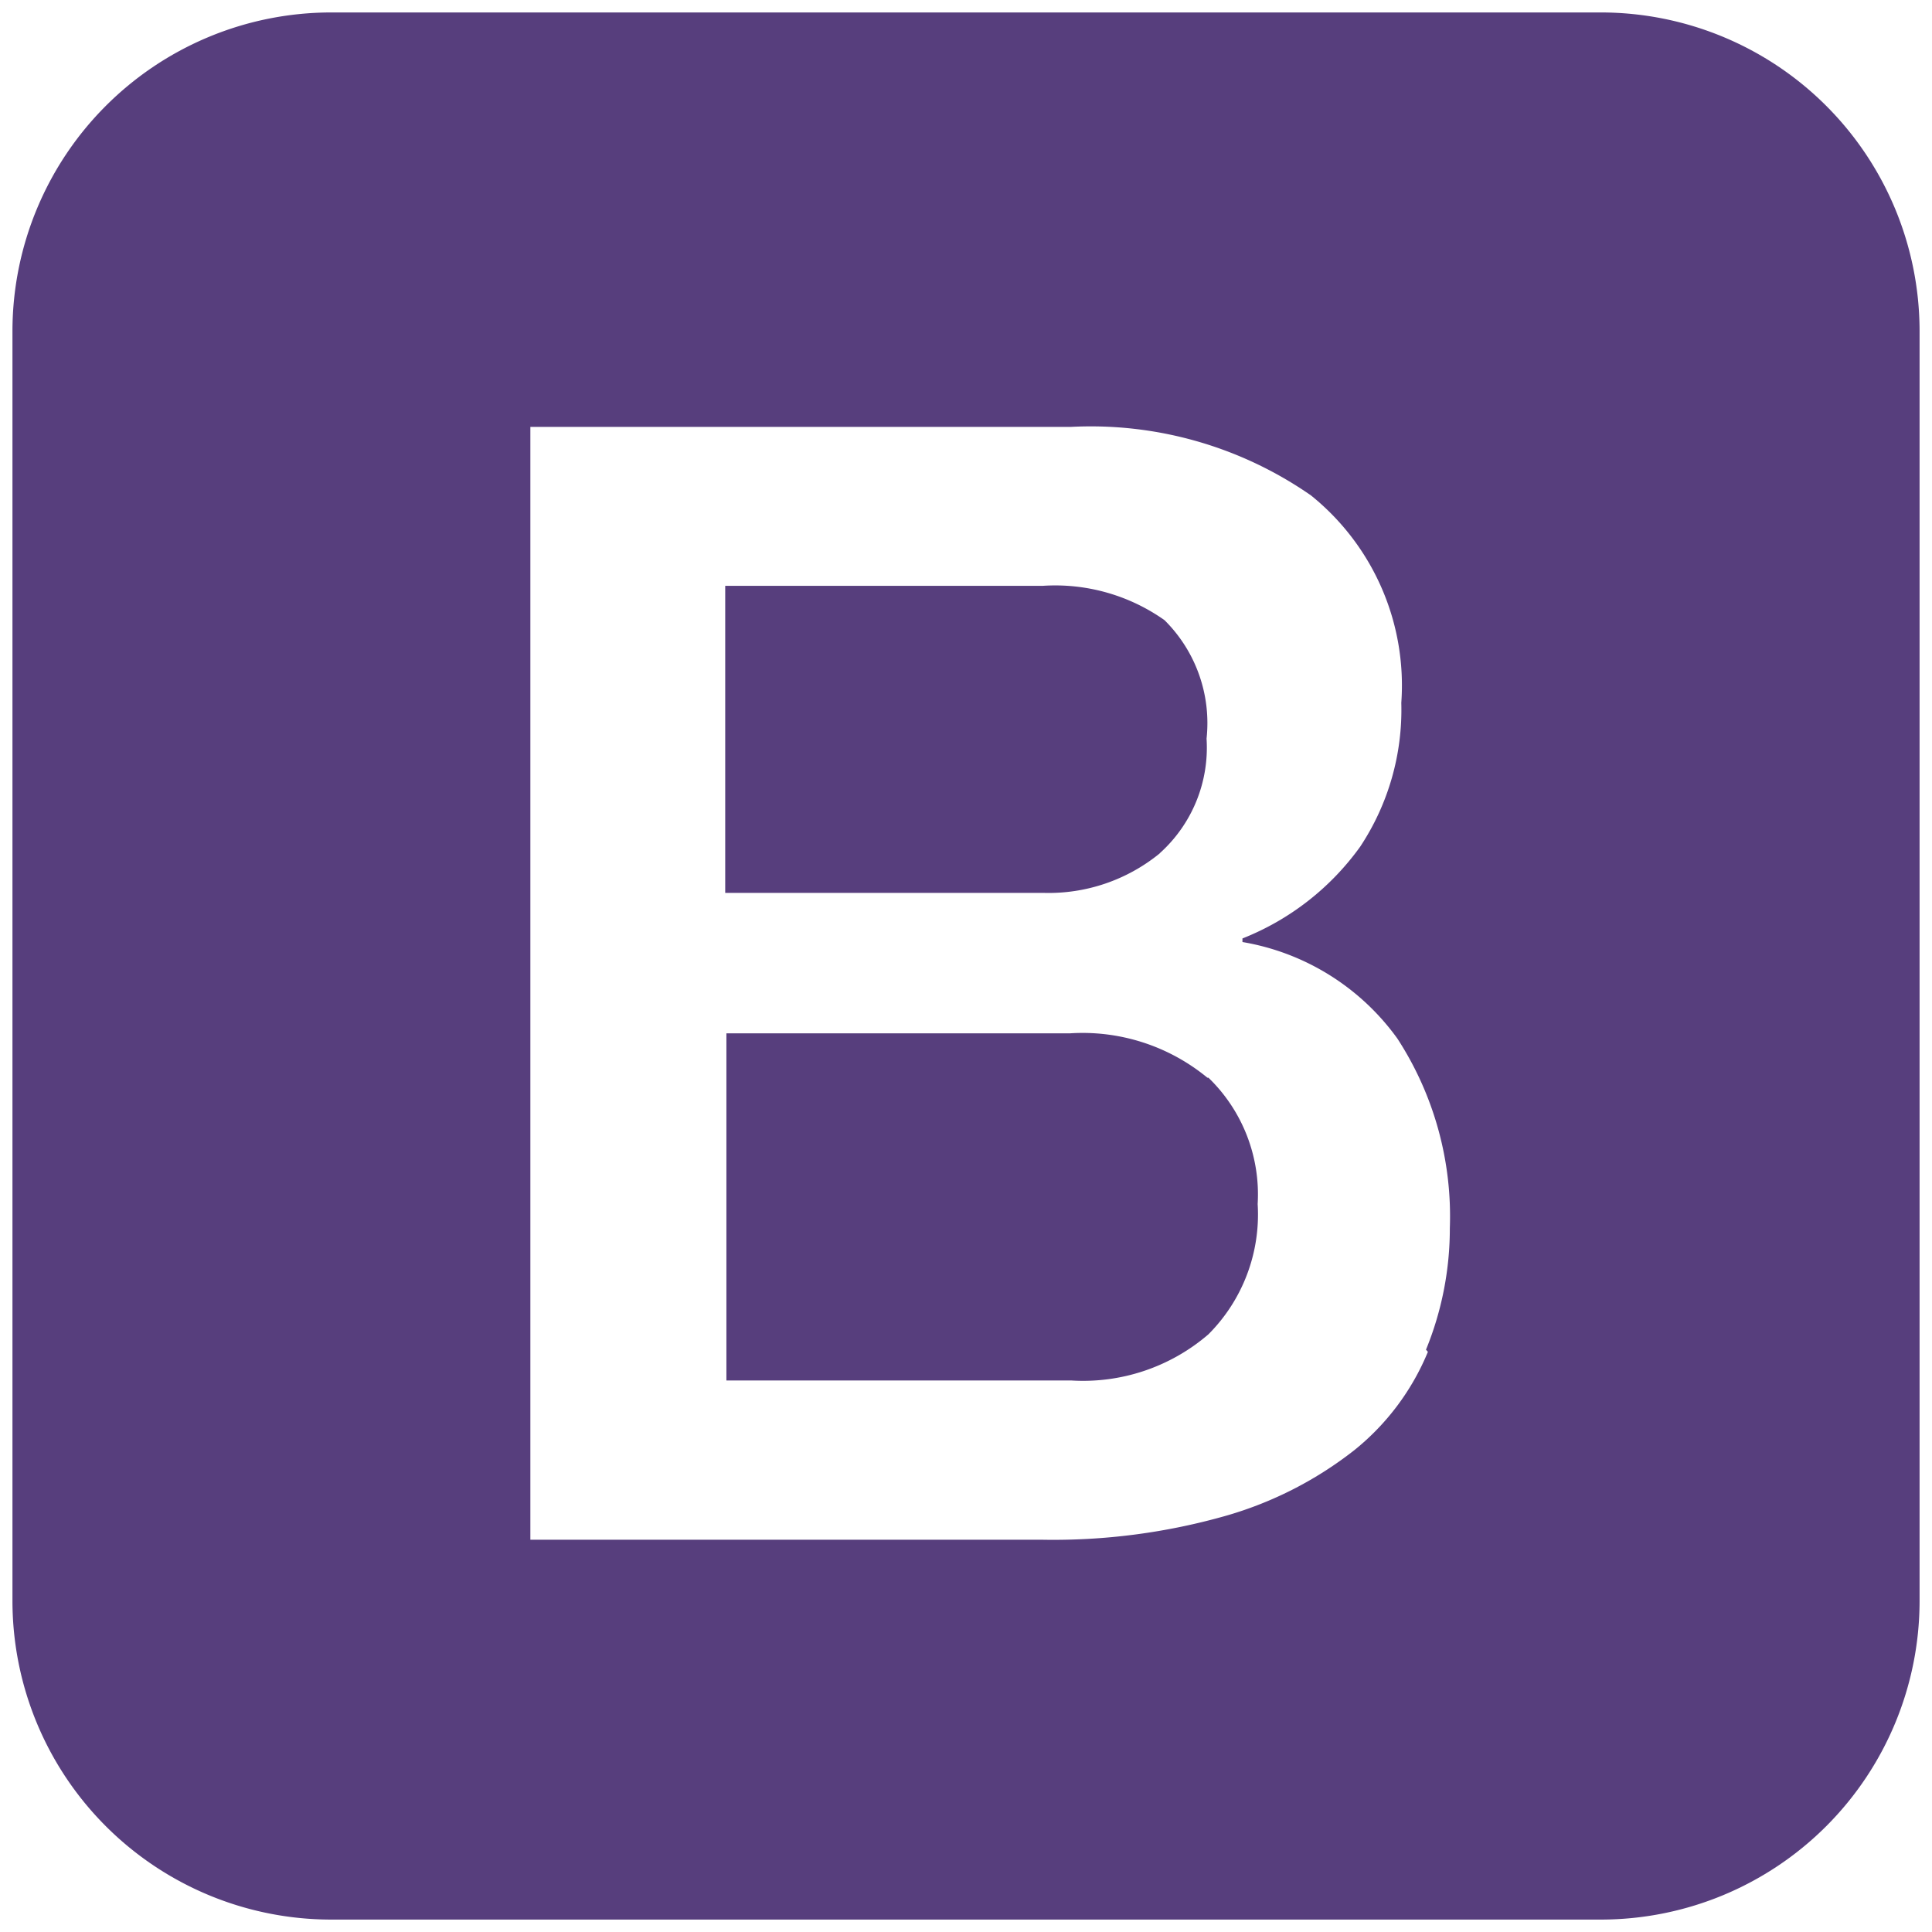 <svg id="Layer_1" data-name="Layer 1" xmlns="http://www.w3.org/2000/svg" width="51.797" height="51.797" viewBox="0 0 51.797 51.797"><defs><style>.cls-1{fill:#573e7d;}</style></defs><title>bootstrap-technology</title><path class="cls-1" d="M42.941.334H8.856A8.548,8.548,0,0,0,.334,8.856V42.941a8.547,8.547,0,0,0,8.523,8.523H42.941a8.547,8.547,0,0,0,8.523-8.523V8.856A8.547,8.547,0,0,0,42.941.334Zm-4.659,35.909a6.615,6.615,0,0,1-1.965,2.63,10.071,10.071,0,0,1-3.426,1.758,16.888,16.888,0,0,1-4.969.649H14.219V11.445h14.492a10.336,10.336,0,0,1,6.436,1.837,6.539,6.539,0,0,1,2.422,5.56,6.645,6.645,0,0,1-1.102,3.857,7.097,7.097,0,0,1-3.157,2.461v.096a6.439,6.439,0,0,1,4.154,2.588,8.745,8.745,0,0,1,1.406,5.081,8.588,8.588,0,0,1-.639,3.26Zm-5.912-7.35A5.262,5.262,0,0,0,28.682,27.704H19.475v9.306h9.235a5.147,5.147,0,0,0,3.688-1.237,4.546,4.546,0,0,0,1.32-3.493,4.351,4.351,0,0,0-1.32-3.387Zm-1.278-6.017a3.805,3.805,0,0,0,1.256-3.074,3.885,3.885,0,0,0-1.128-3.176,5.078,5.078,0,0,0-3.26-.92H19.443v8.232h8.52a4.709,4.709,0,0,0,3.132-1.061Z"/></svg>